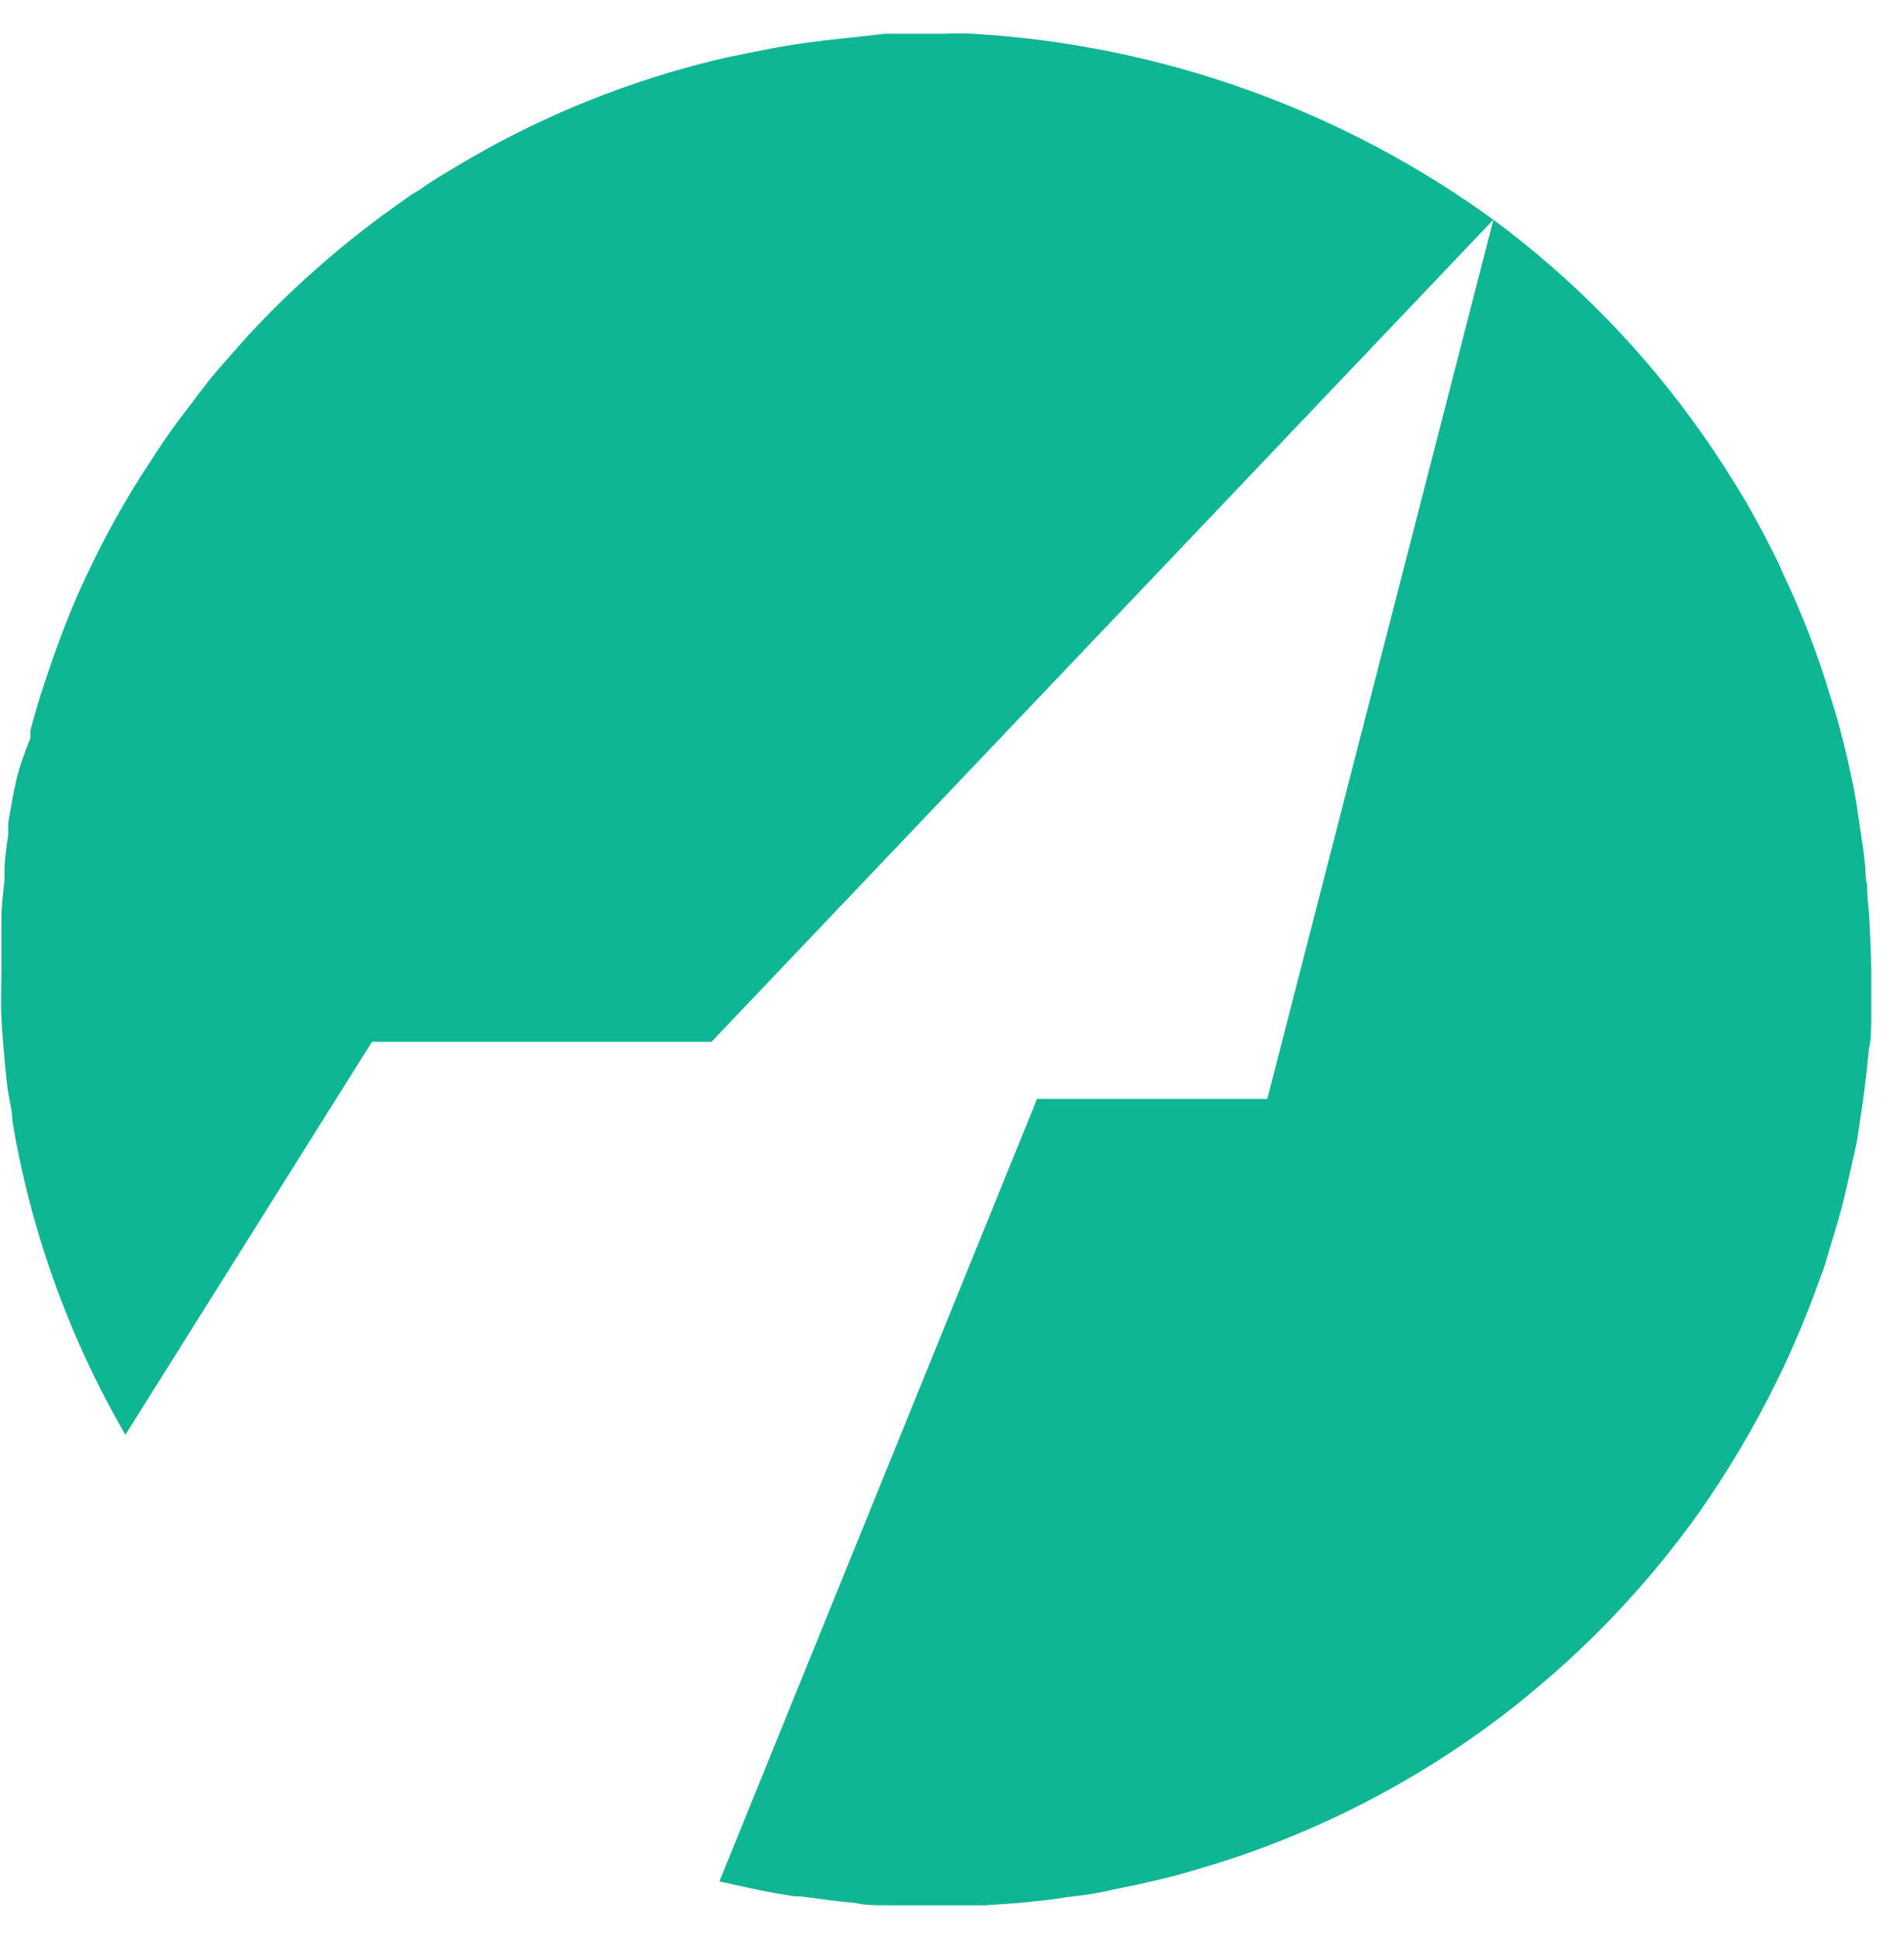 <svg width="55" height="56" viewBox="0 0 55 56" fill="none" xmlns="http://www.w3.org/2000/svg">
<path d="M54.052 27.972V28.031C54.052 28.465 54.052 28.899 54.052 29.333C54.052 29.767 54.052 29.985 53.983 30.32C53.914 31.07 53.815 31.83 53.697 32.58C53.664 32.832 53.618 33.082 53.559 33.329C53.5 33.576 53.45 33.823 53.391 34.069C53.286 34.563 53.157 35.056 53.006 35.549L52.789 36.27C52.72 36.517 52.638 36.761 52.542 37C52.201 37.959 51.806 38.898 51.359 39.812C50.688 41.189 49.906 42.509 49.02 43.759C47.834 45.409 46.468 46.922 44.945 48.268C44.56 48.603 44.175 48.929 43.771 49.254C41.37 51.148 38.664 52.619 35.769 53.606C35.285 53.773 34.782 53.921 34.309 54.059C33.835 54.198 33.322 54.316 32.829 54.425L32.108 54.573C31.881 54.632 31.635 54.671 31.388 54.711L30.757 54.79C30.49 54.839 30.224 54.869 29.938 54.898L29.454 54.948L28.468 55.017C28.024 55.017 27.57 55.017 27.116 55.017H27.037C26.583 55.017 26.129 55.017 25.685 55.017C25.241 55.017 24.994 55.017 24.698 54.948L24.185 54.898L23.13 54.76H22.972C22.524 54.694 22.09 54.615 21.669 54.523L20.781 54.326L29.957 31.731H36.608L43.139 6.344C45.462 8.064 47.494 10.146 49.158 12.511C49.612 13.152 50.036 13.823 50.431 14.484C50.569 14.721 50.688 14.948 50.816 15.175C50.944 15.401 51.063 15.648 51.181 15.875C51.299 16.102 51.418 16.349 51.516 16.585C52.053 17.71 52.502 18.874 52.858 20.068C52.957 20.374 53.056 20.68 53.135 20.996L53.253 21.44C53.332 21.765 53.411 22.101 53.48 22.427C53.549 22.752 53.608 23.068 53.657 23.413C53.707 23.759 53.727 23.847 53.756 24.074C53.786 24.301 53.845 24.657 53.874 24.972C53.904 25.288 53.875 25.357 53.934 25.535C53.939 25.564 53.939 25.594 53.934 25.623C53.934 25.959 53.993 26.285 54.003 26.61C54.013 26.936 54.052 27.518 54.052 27.972Z" fill="#0FB694"/>
<path d="M43.138 6.344L20.553 30.083H10.745L3.622 41.43C1.996 38.629 0.89 35.557 0.356 32.362C0.356 32.076 0.267 31.77 0.227 31.484C0.188 31.198 0.158 30.902 0.129 30.576C0.099 30.251 0.06 29.787 0.04 29.373C0.02 28.958 0.04 28.475 0.04 28.021V27.972C0.04 27.518 0.04 27.064 0.04 26.61C0.04 26.156 0.089 25.811 0.129 25.416C0.129 25.288 0.129 25.16 0.129 25.051C0.149 24.737 0.185 24.424 0.237 24.114C0.237 23.995 0.237 23.877 0.237 23.758C0.306 23.354 0.375 22.949 0.464 22.555C0.553 22.16 0.721 21.696 0.879 21.311V21.094C0.977 20.72 1.086 20.335 1.204 19.97C1.323 19.605 1.451 19.23 1.579 18.864C1.708 18.499 1.944 17.878 2.161 17.365C2.27 17.108 2.388 16.852 2.507 16.605C2.905 15.753 3.35 14.923 3.839 14.119C3.967 13.911 4.095 13.704 4.233 13.497C4.549 13.004 4.875 12.51 5.22 12.056L5.575 11.593C5.704 11.405 5.852 11.238 5.98 11.06C6.108 10.882 6.286 10.695 6.444 10.507L6.651 10.271L7.184 9.669C8.36 8.404 9.651 7.251 11.041 6.225L11.88 5.623L12.097 5.495C12.344 5.317 12.591 5.16 12.857 5.002C13.123 4.844 13.4 4.676 13.676 4.518C13.952 4.36 14.288 4.173 14.594 4.015C16.619 2.959 18.771 2.167 20.997 1.657L22.122 1.43C22.872 1.282 23.631 1.183 24.401 1.104C24.789 1.065 25.171 1.022 25.546 0.976H25.625C26.039 0.976 26.453 0.976 26.878 0.976H27.253C27.542 0.961 27.832 0.961 28.121 0.976C33.536 1.297 38.747 3.159 43.138 6.344Z" fill="#0FB694"/>
</svg>
